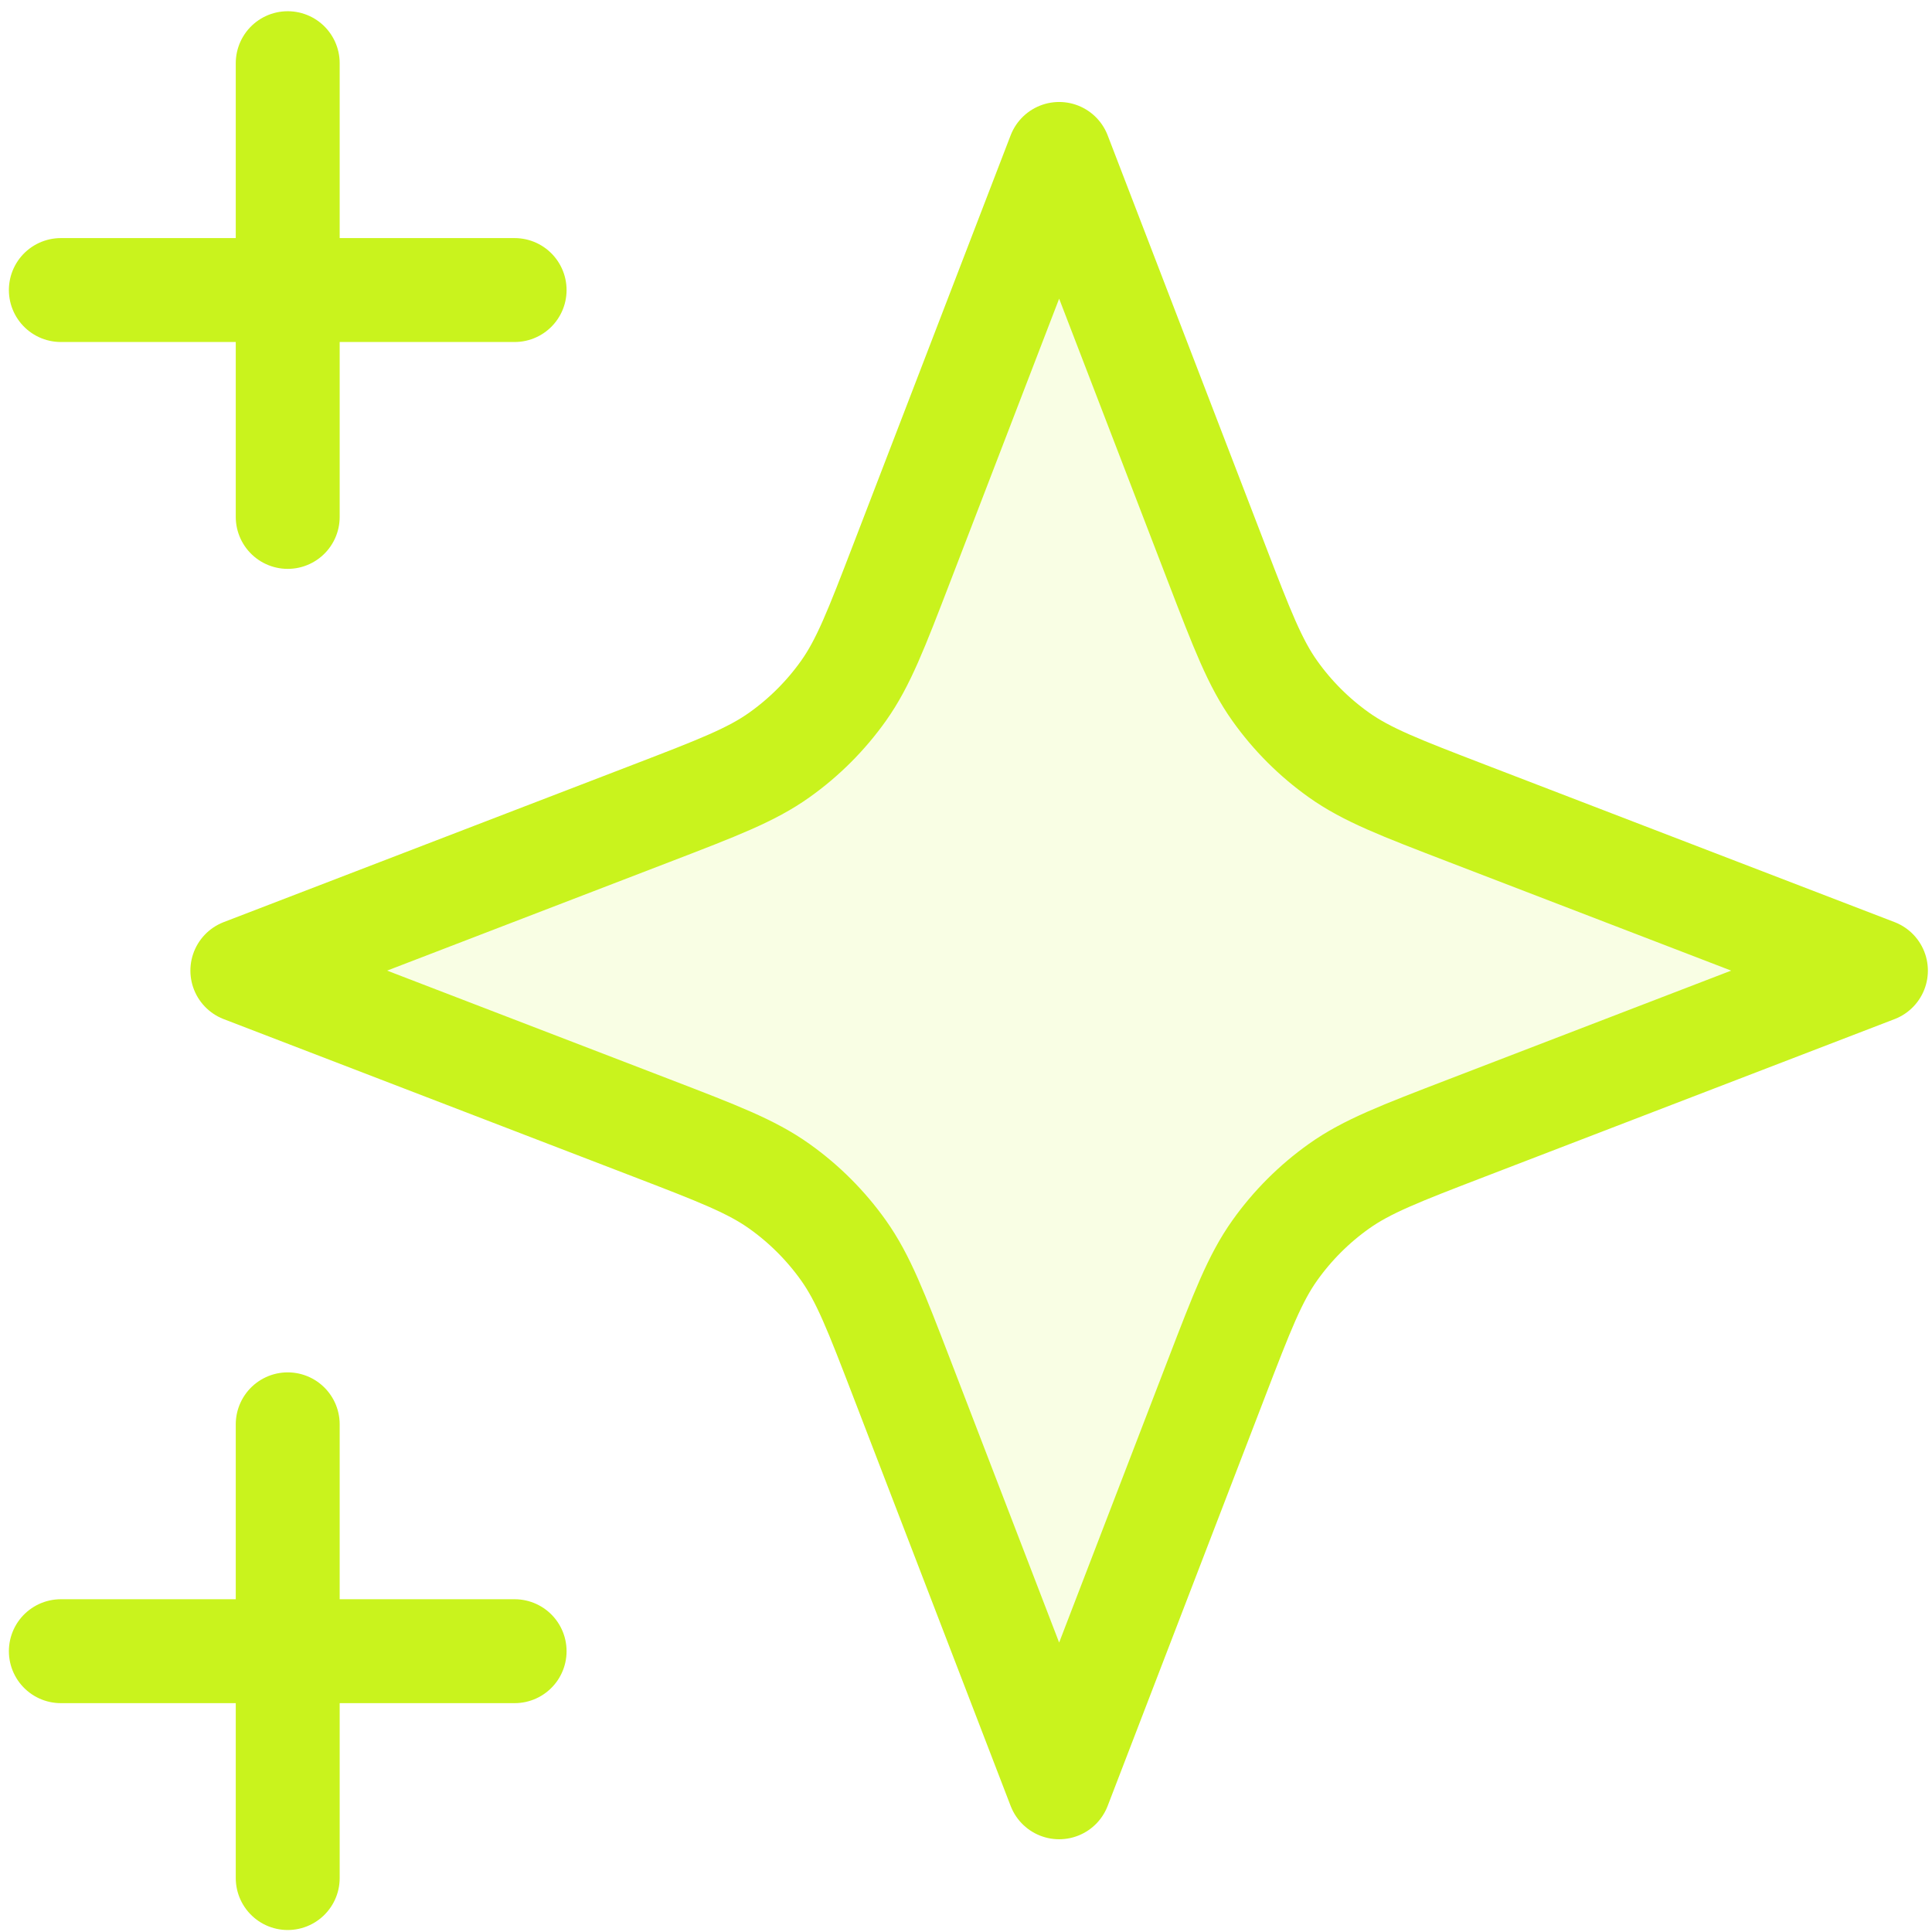 <svg xmlns="http://www.w3.org/2000/svg" width="118" height="118" viewBox="0 0 118 118" fill="none"><path opacity="0.12" d="M64.694 9.391L74.307 34.38C75.87 38.444 76.652 40.476 77.867 42.185C78.944 43.699 80.268 45.023 81.783 46.1C83.492 47.315 85.524 48.097 89.589 49.66L114.581 59.271L89.589 68.882C85.524 70.445 83.492 71.227 81.783 72.442C80.268 73.519 78.944 74.843 77.867 76.357C76.652 78.066 75.87 80.098 74.307 84.162L64.694 109.151L55.082 84.162C53.519 80.098 52.737 78.066 51.522 76.357C50.444 74.843 49.121 73.519 47.606 72.442C45.897 71.227 43.864 70.445 39.8 68.882L14.808 59.271L39.8 49.66C43.864 48.097 45.897 47.315 47.606 46.1C49.121 45.023 50.444 43.699 51.522 42.185C52.737 40.475 53.519 38.444 55.082 34.38L64.694 9.391Z" fill="#C9F31D"></path><path d="M17.573 114.705V86.993M17.573 31.571V3.859M3.716 17.715H31.431M3.716 100.849H31.431M64.689 9.402L55.076 34.391C53.513 38.455 52.731 40.487 51.516 42.196C50.439 43.711 49.115 45.034 47.6 46.111C45.891 47.326 43.858 48.108 39.794 49.671L14.802 59.282L39.794 68.893C43.858 70.456 45.891 71.238 47.6 72.453C49.115 73.53 50.439 74.854 51.516 76.368C52.731 78.078 53.513 80.109 55.076 84.173L64.689 109.162L74.301 84.173C75.864 80.109 76.646 78.078 77.861 76.368C78.938 74.854 80.262 73.53 81.777 72.453C83.486 71.238 85.519 70.456 89.583 68.893L114.575 59.282L89.583 49.671C85.519 48.108 83.486 47.326 81.777 46.111C80.262 45.034 78.938 43.711 77.861 42.196C76.646 40.487 75.864 38.455 74.301 34.391L64.689 9.402Z" stroke="#C9F31D" stroke-width="6.347" stroke-linecap="round" stroke-linejoin="round"></path></svg>
